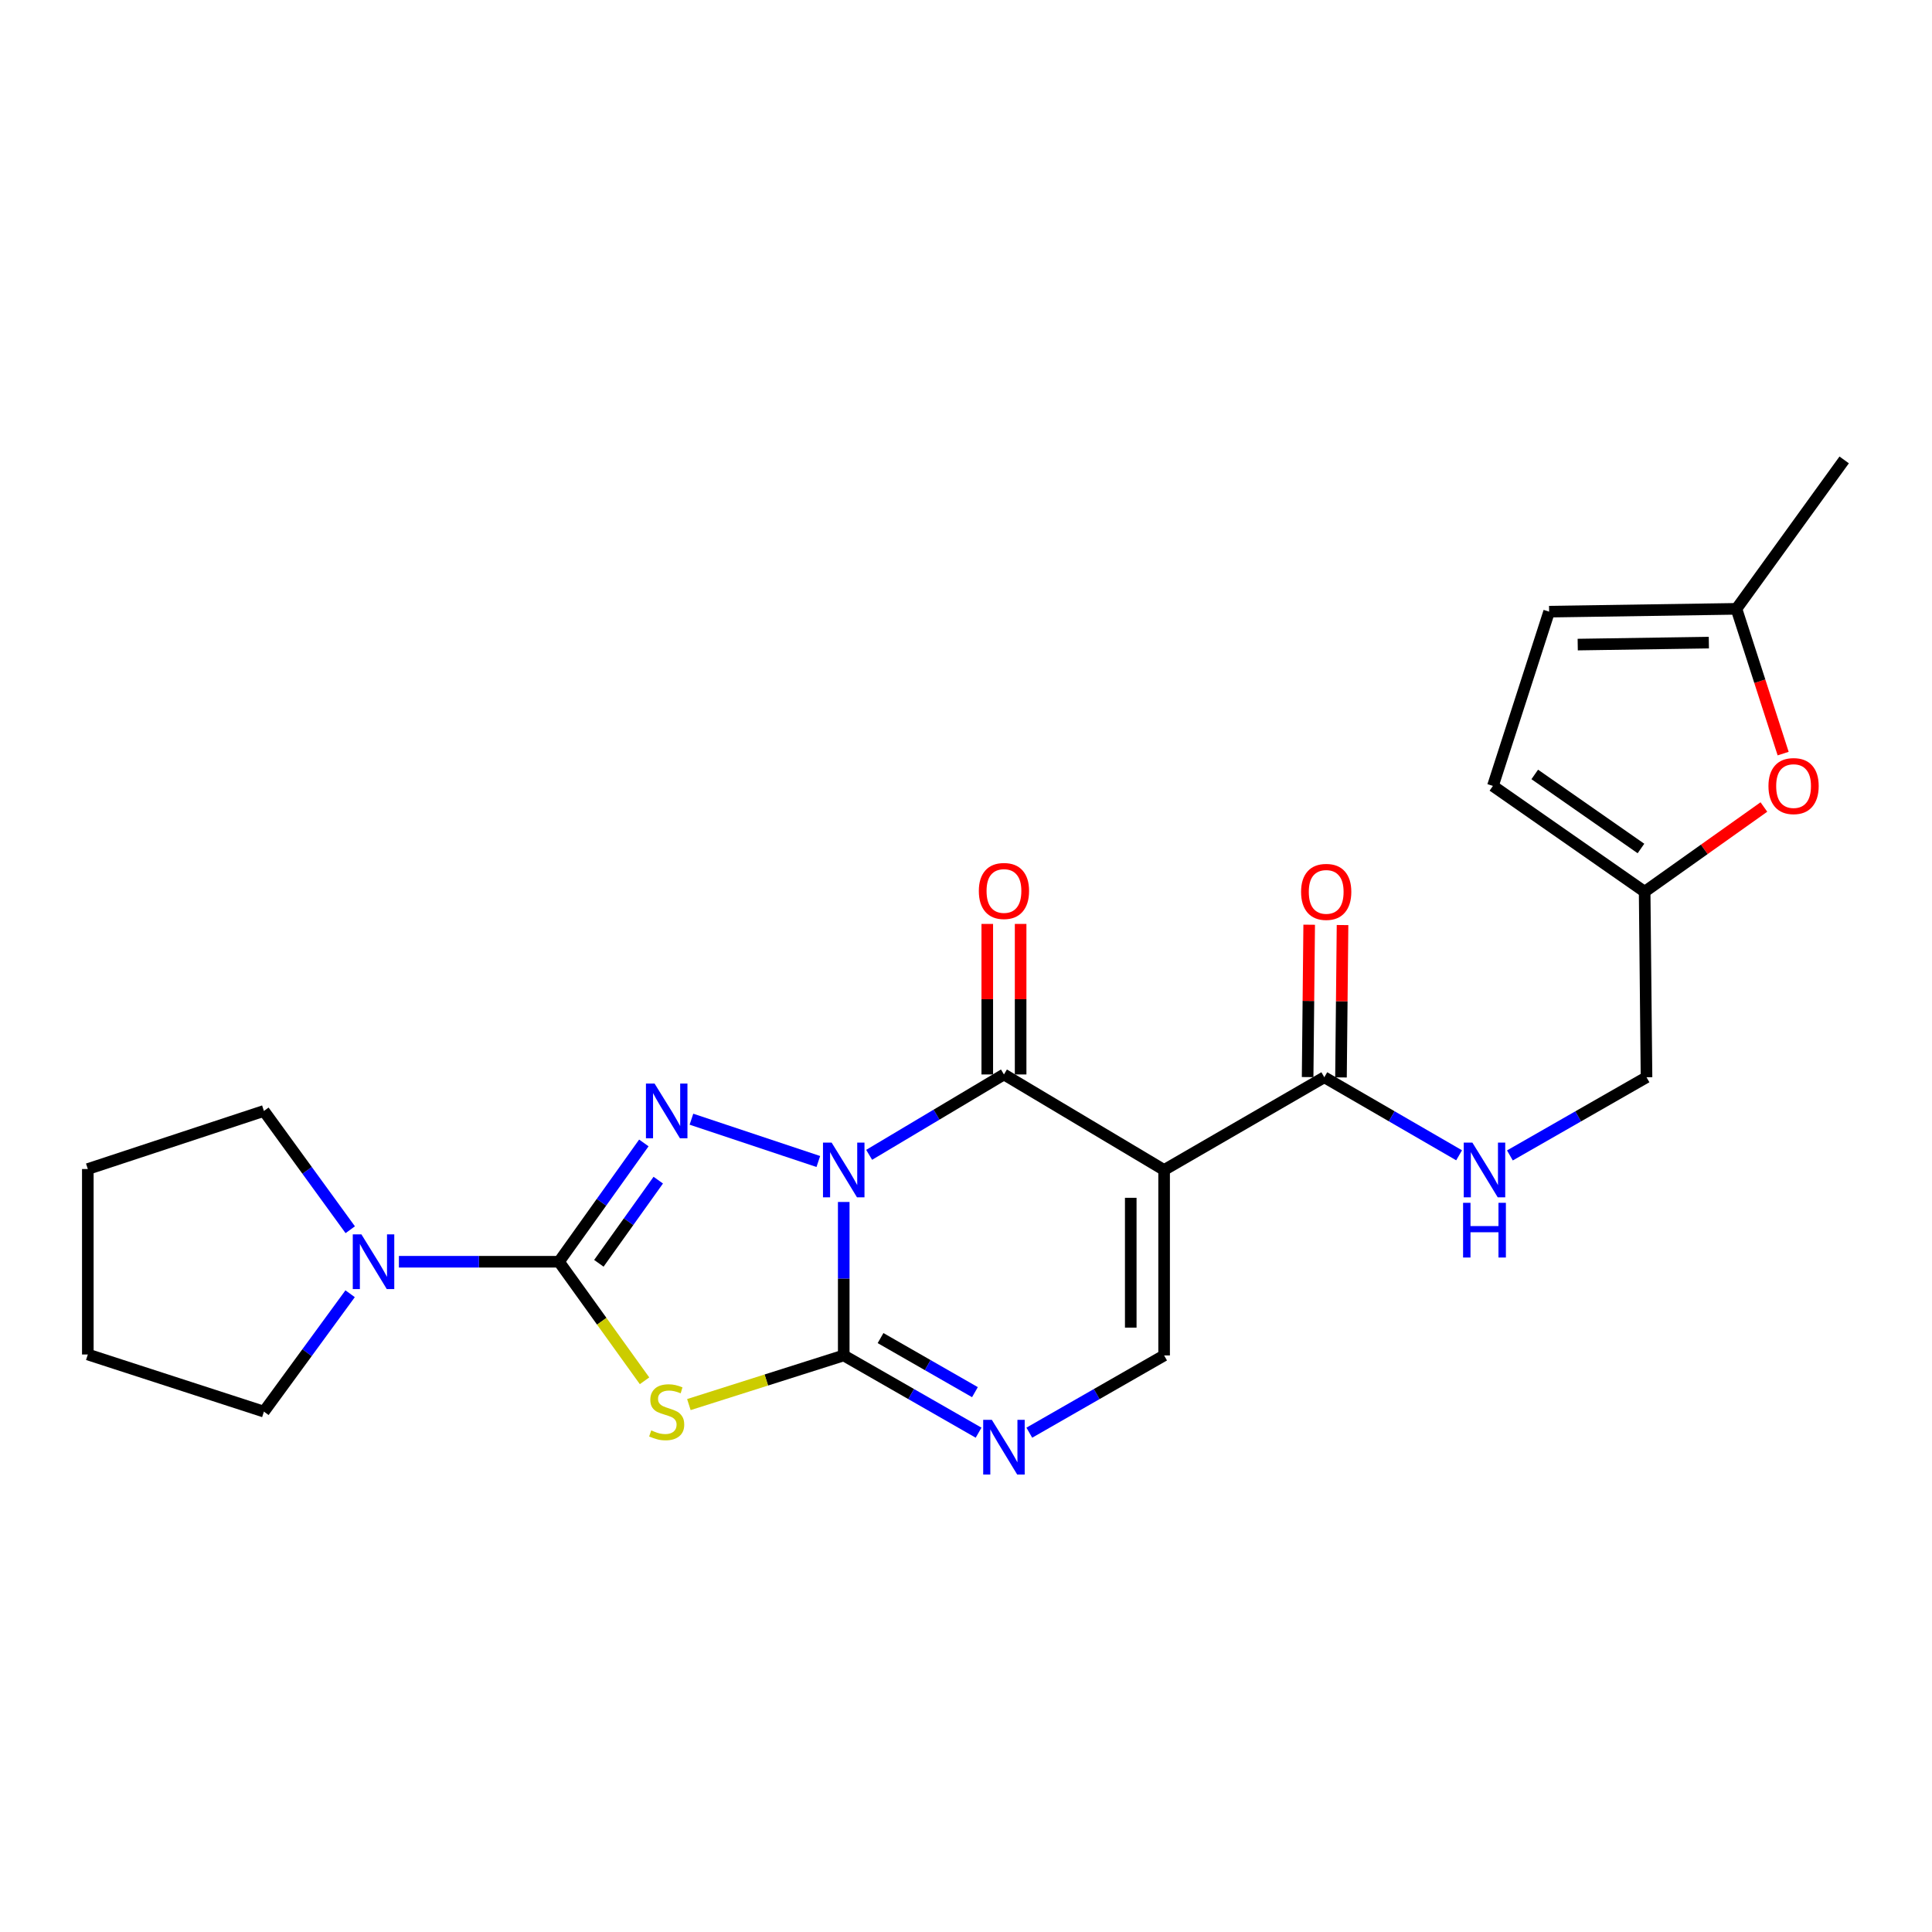 <?xml version='1.0' encoding='iso-8859-1'?>
<svg version='1.1' baseProfile='full'
              xmlns='http://www.w3.org/2000/svg'
                      xmlns:rdkit='http://www.rdkit.org/xml'
                      xmlns:xlink='http://www.w3.org/1999/xlink'
                  xml:space='preserve'
width='1000px' height='1000px' viewBox='0 0 1000 1000'>
<!-- END OF HEADER -->
<rect style='opacity:1.0;fill:#FFFFFF;stroke:none' width='1000' height='1000' x='0' y='0'> </rect>
<path class='bond-0' d='M 436.716,622.141 L 436.716,661.857' style='fill:none;fill-rule:evenodd;stroke:#0000FF;stroke-width:6px;stroke-linecap:butt;stroke-linejoin:miter;stroke-opacity:1' />
<path class='bond-0' d='M 436.716,661.857 L 436.716,701.572' style='fill:none;fill-rule:evenodd;stroke:#000000;stroke-width:6px;stroke-linecap:butt;stroke-linejoin:miter;stroke-opacity:1' />
<path class='bond-1' d='M 423.561,601.195 L 357.888,579.294' style='fill:none;fill-rule:evenodd;stroke:#0000FF;stroke-width:6px;stroke-linecap:butt;stroke-linejoin:miter;stroke-opacity:1' />
<path class='bond-3' d='M 449.87,597.739 L 484.756,576.938' style='fill:none;fill-rule:evenodd;stroke:#0000FF;stroke-width:6px;stroke-linecap:butt;stroke-linejoin:miter;stroke-opacity:1' />
<path class='bond-3' d='M 484.756,576.938 L 519.643,556.138' style='fill:none;fill-rule:evenodd;stroke:#000000;stroke-width:6px;stroke-linecap:butt;stroke-linejoin:miter;stroke-opacity:1' />
<path class='bond-4' d='M 436.716,701.572 L 396.64,714.29' style='fill:none;fill-rule:evenodd;stroke:#000000;stroke-width:6px;stroke-linecap:butt;stroke-linejoin:miter;stroke-opacity:1' />
<path class='bond-4' d='M 396.64,714.29 L 356.563,727.009' style='fill:none;fill-rule:evenodd;stroke:#CCCC00;stroke-width:6px;stroke-linecap:butt;stroke-linejoin:miter;stroke-opacity:1' />
<path class='bond-6' d='M 436.716,701.572 L 471.615,721.564' style='fill:none;fill-rule:evenodd;stroke:#000000;stroke-width:6px;stroke-linecap:butt;stroke-linejoin:miter;stroke-opacity:1' />
<path class='bond-6' d='M 471.615,721.564 L 506.514,741.557' style='fill:none;fill-rule:evenodd;stroke:#0000FF;stroke-width:6px;stroke-linecap:butt;stroke-linejoin:miter;stroke-opacity:1' />
<path class='bond-6' d='M 455.768,692.589 L 480.197,706.584' style='fill:none;fill-rule:evenodd;stroke:#000000;stroke-width:6px;stroke-linecap:butt;stroke-linejoin:miter;stroke-opacity:1' />
<path class='bond-6' d='M 480.197,706.584 L 504.626,720.579' style='fill:none;fill-rule:evenodd;stroke:#0000FF;stroke-width:6px;stroke-linecap:butt;stroke-linejoin:miter;stroke-opacity:1' />
<path class='bond-2' d='M 333.255,591.581 L 311.295,622.33' style='fill:none;fill-rule:evenodd;stroke:#0000FF;stroke-width:6px;stroke-linecap:butt;stroke-linejoin:miter;stroke-opacity:1' />
<path class='bond-2' d='M 311.295,622.33 L 289.335,653.078' style='fill:none;fill-rule:evenodd;stroke:#000000;stroke-width:6px;stroke-linecap:butt;stroke-linejoin:miter;stroke-opacity:1' />
<path class='bond-2' d='M 340.716,610.84 L 325.344,632.363' style='fill:none;fill-rule:evenodd;stroke:#0000FF;stroke-width:6px;stroke-linecap:butt;stroke-linejoin:miter;stroke-opacity:1' />
<path class='bond-2' d='M 325.344,632.363 L 309.972,653.887' style='fill:none;fill-rule:evenodd;stroke:#000000;stroke-width:6px;stroke-linecap:butt;stroke-linejoin:miter;stroke-opacity:1' />
<path class='bond-9' d='M 289.335,653.078 L 247.905,653.078' style='fill:none;fill-rule:evenodd;stroke:#000000;stroke-width:6px;stroke-linecap:butt;stroke-linejoin:miter;stroke-opacity:1' />
<path class='bond-9' d='M 247.905,653.078 L 206.475,653.078' style='fill:none;fill-rule:evenodd;stroke:#0000FF;stroke-width:6px;stroke-linecap:butt;stroke-linejoin:miter;stroke-opacity:1' />
<path class='bond-24' d='M 289.335,653.078 L 311.473,683.886' style='fill:none;fill-rule:evenodd;stroke:#000000;stroke-width:6px;stroke-linecap:butt;stroke-linejoin:miter;stroke-opacity:1' />
<path class='bond-24' d='M 311.473,683.886 L 333.612,714.694' style='fill:none;fill-rule:evenodd;stroke:#CCCC00;stroke-width:6px;stroke-linecap:butt;stroke-linejoin:miter;stroke-opacity:1' />
<path class='bond-5' d='M 519.643,556.138 L 602.542,605.581' style='fill:none;fill-rule:evenodd;stroke:#000000;stroke-width:6px;stroke-linecap:butt;stroke-linejoin:miter;stroke-opacity:1' />
<path class='bond-16' d='M 528.275,556.138 L 528.275,517.181' style='fill:none;fill-rule:evenodd;stroke:#000000;stroke-width:6px;stroke-linecap:butt;stroke-linejoin:miter;stroke-opacity:1' />
<path class='bond-16' d='M 528.275,517.181 L 528.275,478.223' style='fill:none;fill-rule:evenodd;stroke:#FF0000;stroke-width:6px;stroke-linecap:butt;stroke-linejoin:miter;stroke-opacity:1' />
<path class='bond-16' d='M 511.011,556.138 L 511.011,517.181' style='fill:none;fill-rule:evenodd;stroke:#000000;stroke-width:6px;stroke-linecap:butt;stroke-linejoin:miter;stroke-opacity:1' />
<path class='bond-16' d='M 511.011,517.181 L 511.011,478.223' style='fill:none;fill-rule:evenodd;stroke:#FF0000;stroke-width:6px;stroke-linecap:butt;stroke-linejoin:miter;stroke-opacity:1' />
<path class='bond-7' d='M 602.542,605.581 L 602.542,701.572' style='fill:none;fill-rule:evenodd;stroke:#000000;stroke-width:6px;stroke-linecap:butt;stroke-linejoin:miter;stroke-opacity:1' />
<path class='bond-7' d='M 585.277,619.98 L 585.277,687.173' style='fill:none;fill-rule:evenodd;stroke:#000000;stroke-width:6px;stroke-linecap:butt;stroke-linejoin:miter;stroke-opacity:1' />
<path class='bond-8' d='M 602.542,605.581 L 685.459,557.586' style='fill:none;fill-rule:evenodd;stroke:#000000;stroke-width:6px;stroke-linecap:butt;stroke-linejoin:miter;stroke-opacity:1' />
<path class='bond-25' d='M 532.772,741.555 L 567.657,721.563' style='fill:none;fill-rule:evenodd;stroke:#0000FF;stroke-width:6px;stroke-linecap:butt;stroke-linejoin:miter;stroke-opacity:1' />
<path class='bond-25' d='M 567.657,721.563 L 602.542,701.572' style='fill:none;fill-rule:evenodd;stroke:#000000;stroke-width:6px;stroke-linecap:butt;stroke-linejoin:miter;stroke-opacity:1' />
<path class='bond-12' d='M 685.459,557.586 L 720.346,577.782' style='fill:none;fill-rule:evenodd;stroke:#000000;stroke-width:6px;stroke-linecap:butt;stroke-linejoin:miter;stroke-opacity:1' />
<path class='bond-12' d='M 720.346,577.782 L 755.232,597.978' style='fill:none;fill-rule:evenodd;stroke:#0000FF;stroke-width:6px;stroke-linecap:butt;stroke-linejoin:miter;stroke-opacity:1' />
<path class='bond-17' d='M 694.091,557.674 L 694.493,518.24' style='fill:none;fill-rule:evenodd;stroke:#000000;stroke-width:6px;stroke-linecap:butt;stroke-linejoin:miter;stroke-opacity:1' />
<path class='bond-17' d='M 694.493,518.24 L 694.894,478.806' style='fill:none;fill-rule:evenodd;stroke:#FF0000;stroke-width:6px;stroke-linecap:butt;stroke-linejoin:miter;stroke-opacity:1' />
<path class='bond-17' d='M 676.827,557.498 L 677.229,518.064' style='fill:none;fill-rule:evenodd;stroke:#000000;stroke-width:6px;stroke-linecap:butt;stroke-linejoin:miter;stroke-opacity:1' />
<path class='bond-17' d='M 677.229,518.064 L 677.631,478.63' style='fill:none;fill-rule:evenodd;stroke:#FF0000;stroke-width:6px;stroke-linecap:butt;stroke-linejoin:miter;stroke-opacity:1' />
<path class='bond-19' d='M 181.222,669.641 L 158.912,700.147' style='fill:none;fill-rule:evenodd;stroke:#0000FF;stroke-width:6px;stroke-linecap:butt;stroke-linejoin:miter;stroke-opacity:1' />
<path class='bond-19' d='M 158.912,700.147 L 136.602,730.653' style='fill:none;fill-rule:evenodd;stroke:#000000;stroke-width:6px;stroke-linecap:butt;stroke-linejoin:miter;stroke-opacity:1' />
<path class='bond-20' d='M 181.289,636.506 L 158.945,605.764' style='fill:none;fill-rule:evenodd;stroke:#0000FF;stroke-width:6px;stroke-linecap:butt;stroke-linejoin:miter;stroke-opacity:1' />
<path class='bond-20' d='M 158.945,605.764 L 136.602,575.023' style='fill:none;fill-rule:evenodd;stroke:#000000;stroke-width:6px;stroke-linecap:butt;stroke-linejoin:miter;stroke-opacity:1' />
<path class='bond-10' d='M 912.987,417.706 L 882.126,439.632' style='fill:none;fill-rule:evenodd;stroke:#FF0000;stroke-width:6px;stroke-linecap:butt;stroke-linejoin:miter;stroke-opacity:1' />
<path class='bond-10' d='M 882.126,439.632 L 851.265,461.557' style='fill:none;fill-rule:evenodd;stroke:#000000;stroke-width:6px;stroke-linecap:butt;stroke-linejoin:miter;stroke-opacity:1' />
<path class='bond-13' d='M 922.955,390.063 L 910.868,352.599' style='fill:none;fill-rule:evenodd;stroke:#FF0000;stroke-width:6px;stroke-linecap:butt;stroke-linejoin:miter;stroke-opacity:1' />
<path class='bond-13' d='M 910.868,352.599 L 898.781,315.135' style='fill:none;fill-rule:evenodd;stroke:#000000;stroke-width:6px;stroke-linecap:butt;stroke-linejoin:miter;stroke-opacity:1' />
<path class='bond-11' d='M 851.265,461.557 L 852.234,557.586' style='fill:none;fill-rule:evenodd;stroke:#000000;stroke-width:6px;stroke-linecap:butt;stroke-linejoin:miter;stroke-opacity:1' />
<path class='bond-14' d='M 851.265,461.557 L 772.731,406.79' style='fill:none;fill-rule:evenodd;stroke:#000000;stroke-width:6px;stroke-linecap:butt;stroke-linejoin:miter;stroke-opacity:1' />
<path class='bond-14' d='M 849.361,439.181 L 794.387,400.844' style='fill:none;fill-rule:evenodd;stroke:#000000;stroke-width:6px;stroke-linecap:butt;stroke-linejoin:miter;stroke-opacity:1' />
<path class='bond-18' d='M 781.523,598.053 L 816.878,577.819' style='fill:none;fill-rule:evenodd;stroke:#0000FF;stroke-width:6px;stroke-linecap:butt;stroke-linejoin:miter;stroke-opacity:1' />
<path class='bond-18' d='M 816.878,577.819 L 852.234,557.586' style='fill:none;fill-rule:evenodd;stroke:#000000;stroke-width:6px;stroke-linecap:butt;stroke-linejoin:miter;stroke-opacity:1' />
<path class='bond-21' d='M 898.781,315.135 L 954.545,238.049' style='fill:none;fill-rule:evenodd;stroke:#000000;stroke-width:6px;stroke-linecap:butt;stroke-linejoin:miter;stroke-opacity:1' />
<path class='bond-27' d='M 898.781,315.135 L 801.822,316.593' style='fill:none;fill-rule:evenodd;stroke:#000000;stroke-width:6px;stroke-linecap:butt;stroke-linejoin:miter;stroke-opacity:1' />
<path class='bond-27' d='M 884.497,332.616 L 816.625,333.637' style='fill:none;fill-rule:evenodd;stroke:#000000;stroke-width:6px;stroke-linecap:butt;stroke-linejoin:miter;stroke-opacity:1' />
<path class='bond-15' d='M 772.731,406.79 L 801.822,316.593' style='fill:none;fill-rule:evenodd;stroke:#000000;stroke-width:6px;stroke-linecap:butt;stroke-linejoin:miter;stroke-opacity:1' />
<path class='bond-22' d='M 136.602,730.653 L 45.455,701.083' style='fill:none;fill-rule:evenodd;stroke:#000000;stroke-width:6px;stroke-linecap:butt;stroke-linejoin:miter;stroke-opacity:1' />
<path class='bond-23' d='M 136.602,575.023 L 45.455,605.083' style='fill:none;fill-rule:evenodd;stroke:#000000;stroke-width:6px;stroke-linecap:butt;stroke-linejoin:miter;stroke-opacity:1' />
<path class='bond-26' d='M 45.455,701.083 L 45.455,605.083' style='fill:none;fill-rule:evenodd;stroke:#000000;stroke-width:6px;stroke-linecap:butt;stroke-linejoin:miter;stroke-opacity:1' />
<path  class='atom-0' d='M 430.456 591.421
L 439.736 606.421
Q 440.656 607.901, 442.136 610.581
Q 443.616 613.261, 443.696 613.421
L 443.696 591.421
L 447.456 591.421
L 447.456 619.741
L 443.576 619.741
L 433.616 603.341
Q 432.456 601.421, 431.216 599.221
Q 430.016 597.021, 429.656 596.341
L 429.656 619.741
L 425.976 619.741
L 425.976 591.421
L 430.456 591.421
' fill='#0000FF'/>
<path  class='atom-2' d='M 338.82 560.863
L 348.1 575.863
Q 349.02 577.343, 350.5 580.023
Q 351.98 582.703, 352.06 582.863
L 352.06 560.863
L 355.82 560.863
L 355.82 589.183
L 351.94 589.183
L 341.98 572.783
Q 340.82 570.863, 339.58 568.663
Q 338.38 566.463, 338.02 565.783
L 338.02 589.183
L 334.34 589.183
L 334.34 560.863
L 338.82 560.863
' fill='#0000FF'/>
<path  class='atom-5' d='M 337.08 740.373
Q 337.4 740.493, 338.72 741.053
Q 340.04 741.613, 341.48 741.973
Q 342.96 742.293, 344.4 742.293
Q 347.08 742.293, 348.64 741.013
Q 350.2 739.693, 350.2 737.413
Q 350.2 735.853, 349.4 734.893
Q 348.64 733.933, 347.44 733.413
Q 346.24 732.893, 344.24 732.293
Q 341.72 731.533, 340.2 730.813
Q 338.72 730.093, 337.64 728.573
Q 336.6 727.053, 336.6 724.493
Q 336.6 720.933, 339 718.733
Q 341.44 716.533, 346.24 716.533
Q 349.52 716.533, 353.24 718.093
L 352.32 721.173
Q 348.92 719.773, 346.36 719.773
Q 343.6 719.773, 342.08 720.933
Q 340.56 722.053, 340.6 724.013
Q 340.6 725.533, 341.36 726.453
Q 342.16 727.373, 343.28 727.893
Q 344.44 728.413, 346.36 729.013
Q 348.92 729.813, 350.44 730.613
Q 351.96 731.413, 353.04 733.053
Q 354.16 734.653, 354.16 737.413
Q 354.16 741.333, 351.52 743.453
Q 348.92 745.533, 344.56 745.533
Q 342.04 745.533, 340.12 744.973
Q 338.24 744.453, 336 743.533
L 337.08 740.373
' fill='#CCCC00'/>
<path  class='atom-7' d='M 513.383 734.918
L 522.663 749.918
Q 523.583 751.398, 525.063 754.078
Q 526.543 756.758, 526.623 756.918
L 526.623 734.918
L 530.383 734.918
L 530.383 763.238
L 526.503 763.238
L 516.543 746.838
Q 515.383 744.918, 514.143 742.718
Q 512.943 740.518, 512.583 739.838
L 512.583 763.238
L 508.903 763.238
L 508.903 734.918
L 513.383 734.918
' fill='#0000FF'/>
<path  class='atom-10' d='M 187.075 638.918
L 196.355 653.918
Q 197.275 655.398, 198.755 658.078
Q 200.235 660.758, 200.315 660.918
L 200.315 638.918
L 204.075 638.918
L 204.075 667.238
L 200.195 667.238
L 190.235 650.838
Q 189.075 648.918, 187.835 646.718
Q 186.635 644.518, 186.275 643.838
L 186.275 667.238
L 182.595 667.238
L 182.595 638.918
L 187.075 638.918
' fill='#0000FF'/>
<path  class='atom-11' d='M 915.351 406.87
Q 915.351 400.07, 918.711 396.27
Q 922.071 392.47, 928.351 392.47
Q 934.631 392.47, 937.991 396.27
Q 941.351 400.07, 941.351 406.87
Q 941.351 413.75, 937.951 417.67
Q 934.551 421.55, 928.351 421.55
Q 922.111 421.55, 918.711 417.67
Q 915.351 413.79, 915.351 406.87
M 928.351 418.35
Q 932.671 418.35, 934.991 415.47
Q 937.351 412.55, 937.351 406.87
Q 937.351 401.31, 934.991 398.51
Q 932.671 395.67, 928.351 395.67
Q 924.031 395.67, 921.671 398.47
Q 919.351 401.27, 919.351 406.87
Q 919.351 412.59, 921.671 415.47
Q 924.031 418.35, 928.351 418.35
' fill='#FF0000'/>
<path  class='atom-13' d='M 762.107 591.421
L 771.387 606.421
Q 772.307 607.901, 773.787 610.581
Q 775.267 613.261, 775.347 613.421
L 775.347 591.421
L 779.107 591.421
L 779.107 619.741
L 775.227 619.741
L 765.267 603.341
Q 764.107 601.421, 762.867 599.221
Q 761.667 597.021, 761.307 596.341
L 761.307 619.741
L 757.627 619.741
L 757.627 591.421
L 762.107 591.421
' fill='#0000FF'/>
<path  class='atom-13' d='M 757.287 622.573
L 761.127 622.573
L 761.127 634.613
L 775.607 634.613
L 775.607 622.573
L 779.447 622.573
L 779.447 650.893
L 775.607 650.893
L 775.607 637.813
L 761.127 637.813
L 761.127 650.893
L 757.287 650.893
L 757.287 622.573
' fill='#0000FF'/>
<path  class='atom-17' d='M 506.643 461.167
Q 506.643 454.367, 510.003 450.567
Q 513.363 446.767, 519.643 446.767
Q 525.923 446.767, 529.283 450.567
Q 532.643 454.367, 532.643 461.167
Q 532.643 468.047, 529.243 471.967
Q 525.843 475.847, 519.643 475.847
Q 513.403 475.847, 510.003 471.967
Q 506.643 468.087, 506.643 461.167
M 519.643 472.647
Q 523.963 472.647, 526.283 469.767
Q 528.643 466.847, 528.643 461.167
Q 528.643 455.607, 526.283 452.807
Q 523.963 449.967, 519.643 449.967
Q 515.323 449.967, 512.963 452.767
Q 510.643 455.567, 510.643 461.167
Q 510.643 466.887, 512.963 469.767
Q 515.323 472.647, 519.643 472.647
' fill='#FF0000'/>
<path  class='atom-18' d='M 673.437 461.637
Q 673.437 454.837, 676.797 451.037
Q 680.157 447.237, 686.437 447.237
Q 692.717 447.237, 696.077 451.037
Q 699.437 454.837, 699.437 461.637
Q 699.437 468.517, 696.037 472.437
Q 692.637 476.317, 686.437 476.317
Q 680.197 476.317, 676.797 472.437
Q 673.437 468.557, 673.437 461.637
M 686.437 473.117
Q 690.757 473.117, 693.077 470.237
Q 695.437 467.317, 695.437 461.637
Q 695.437 456.077, 693.077 453.277
Q 690.757 450.437, 686.437 450.437
Q 682.117 450.437, 679.757 453.237
Q 677.437 456.037, 677.437 461.637
Q 677.437 467.357, 679.757 470.237
Q 682.117 473.117, 686.437 473.117
' fill='#FF0000'/>
</svg>
